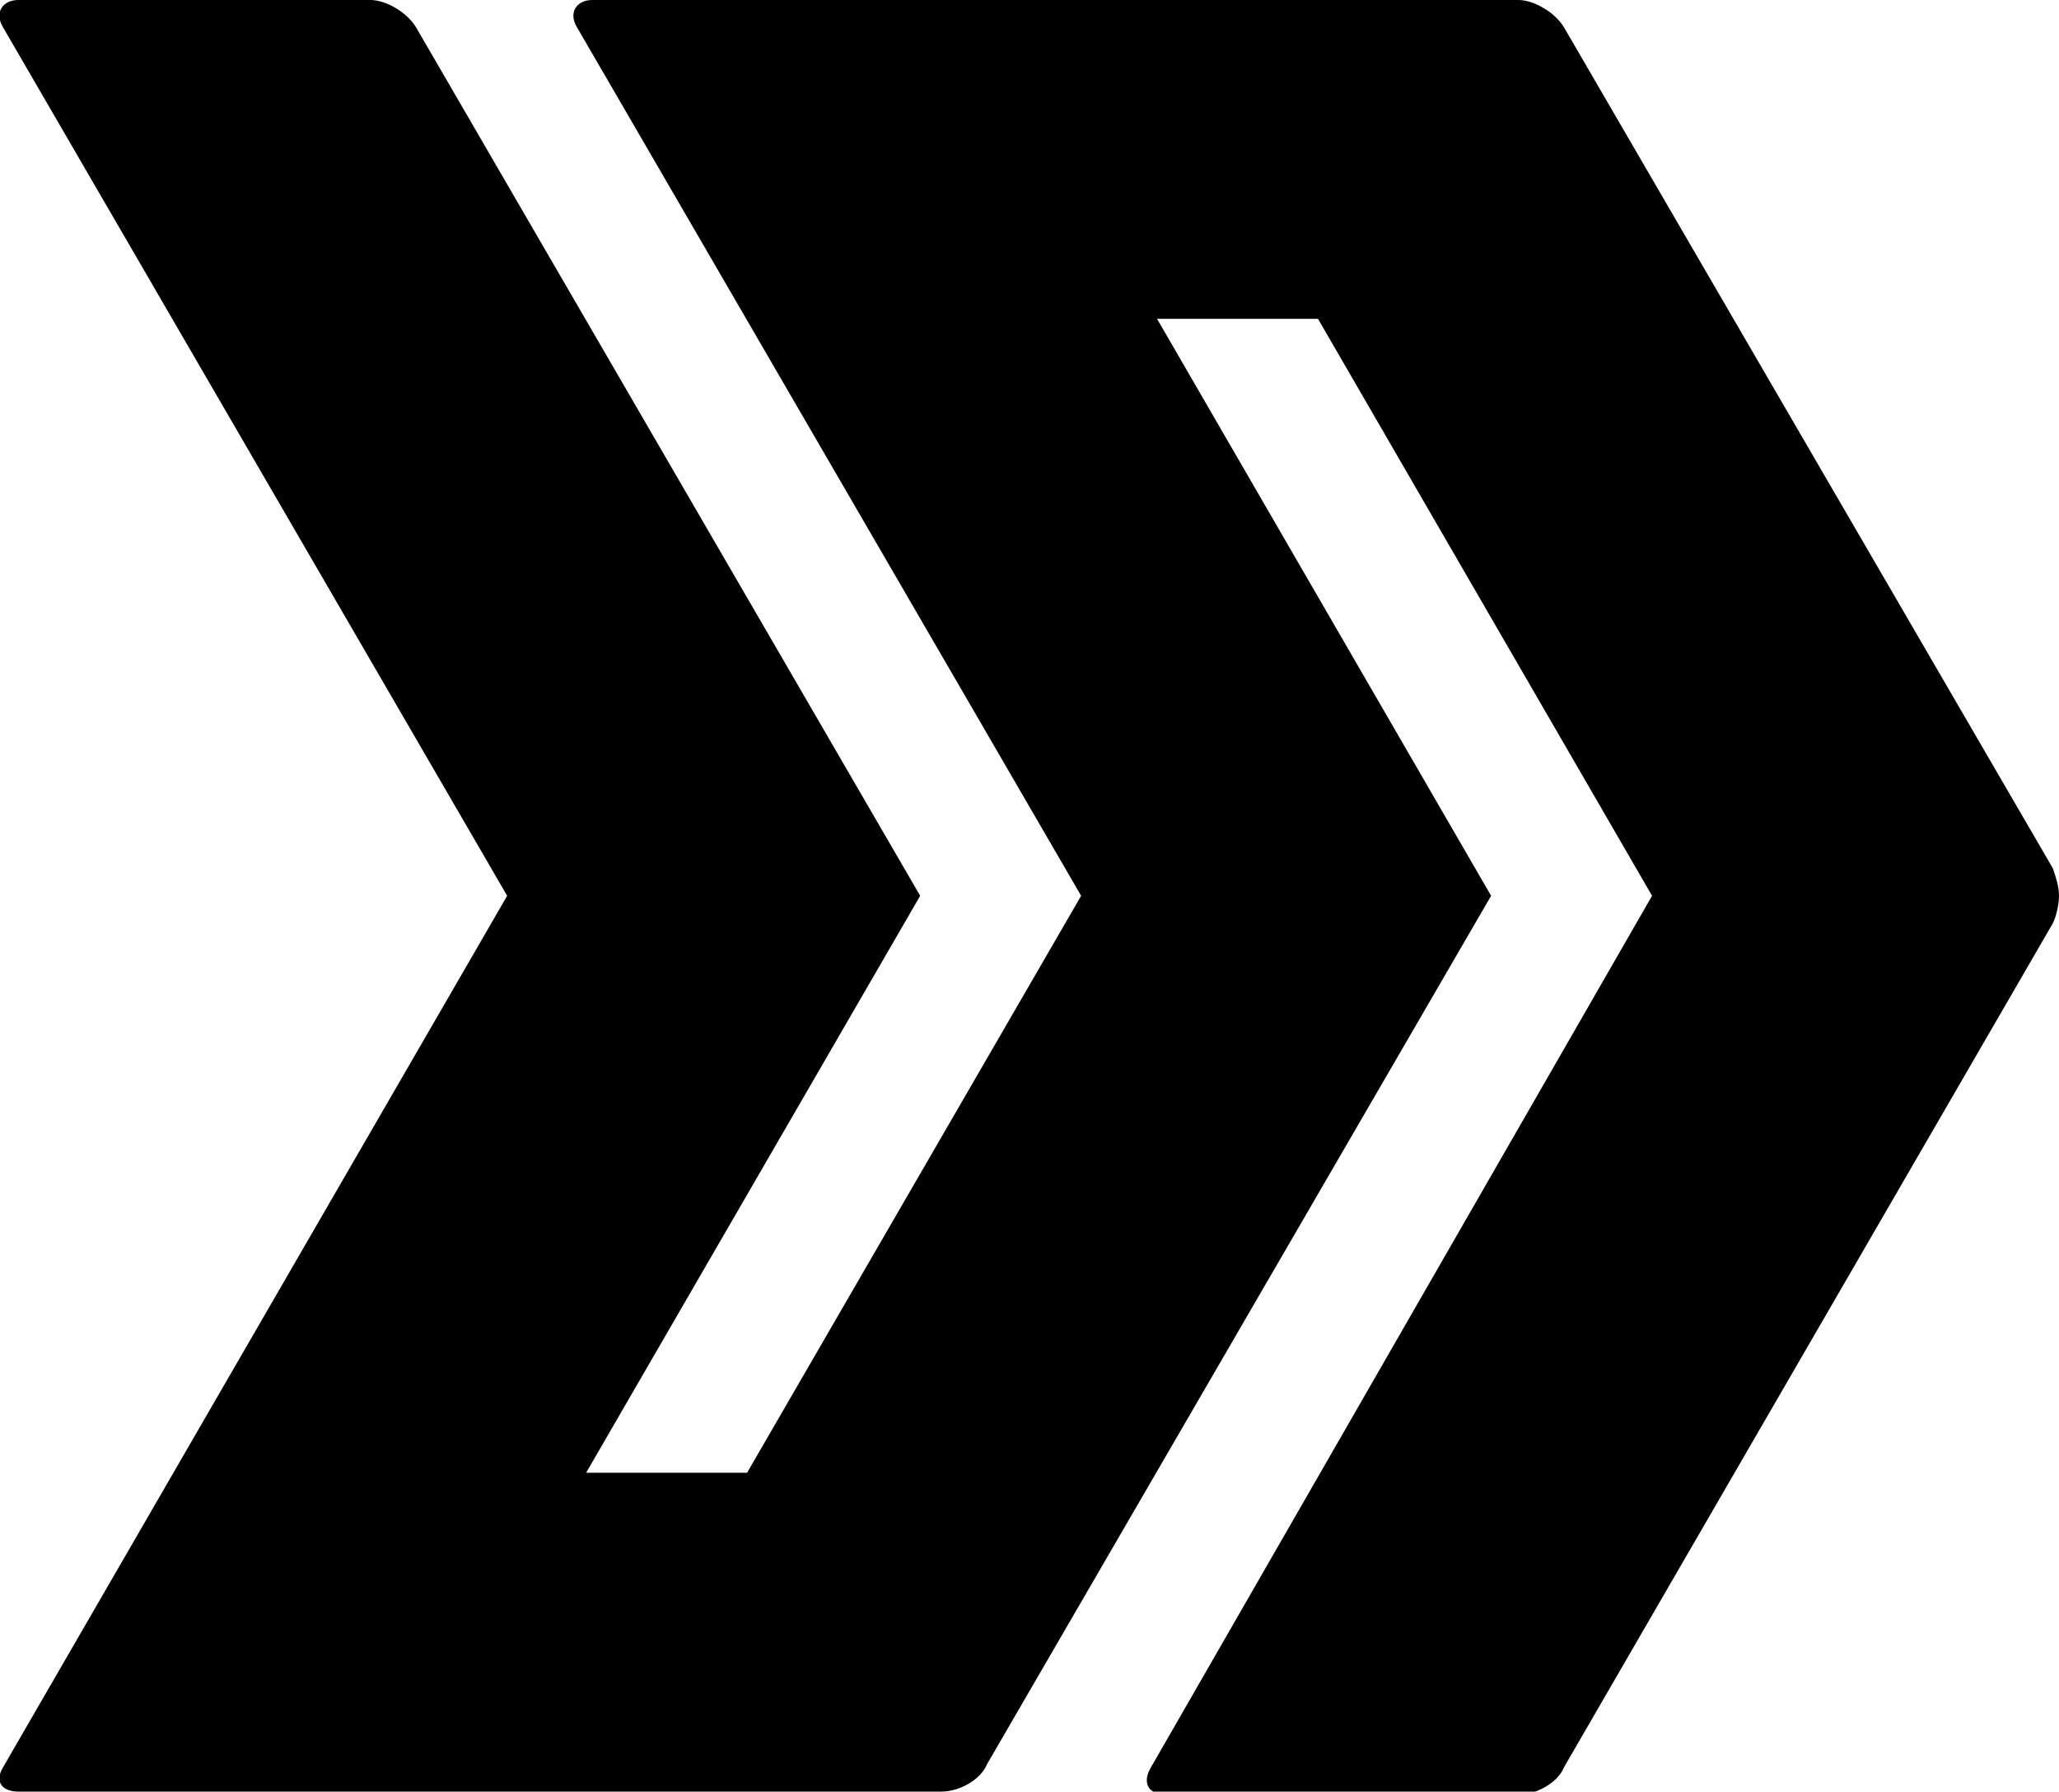 <?xml version="1.0" encoding="utf-8"?>
<svg version="1.1"  xmlns="http://www.w3.org/2000/svg" xmlns:xlink="http://www.w3.org/1999/xlink" x="0px" y="0px" viewBox="0 0 67.8 59" style="enable-background:new 0 0 67.8 59;" xml:space="preserve">
<path d="M67.6,28.6L51.5,0.9C51.2,0.4,50.5,0,50,0H19.5C19,0,18.7,0.4,19,0.9l16.6,28.6l-11,19h-5.3l11-19L13.7,0.9
	c-0.3-0.5-1-0.9-1.5-0.9H0.6C0.1,0-0.2,0.4,0.1,0.9l16.6,28.6L0.1,58.2C-0.2,58.7,0.1,59,0.6,59h30.4c0.6,0,1.3-0.4,1.5-0.9
	l16.6-28.6l-11-19h5.3l11,19L37.9,58.2c-0.3,0.5-0.1,0.9,0.5,0.9H50c0.6,0,1.3-0.4,1.5-0.9l16.1-27.8c0.1-0.2,0.2-0.6,0.2-0.9
	C67.8,29.2,67.7,28.9,67.6,28.6z"/>
</svg>
